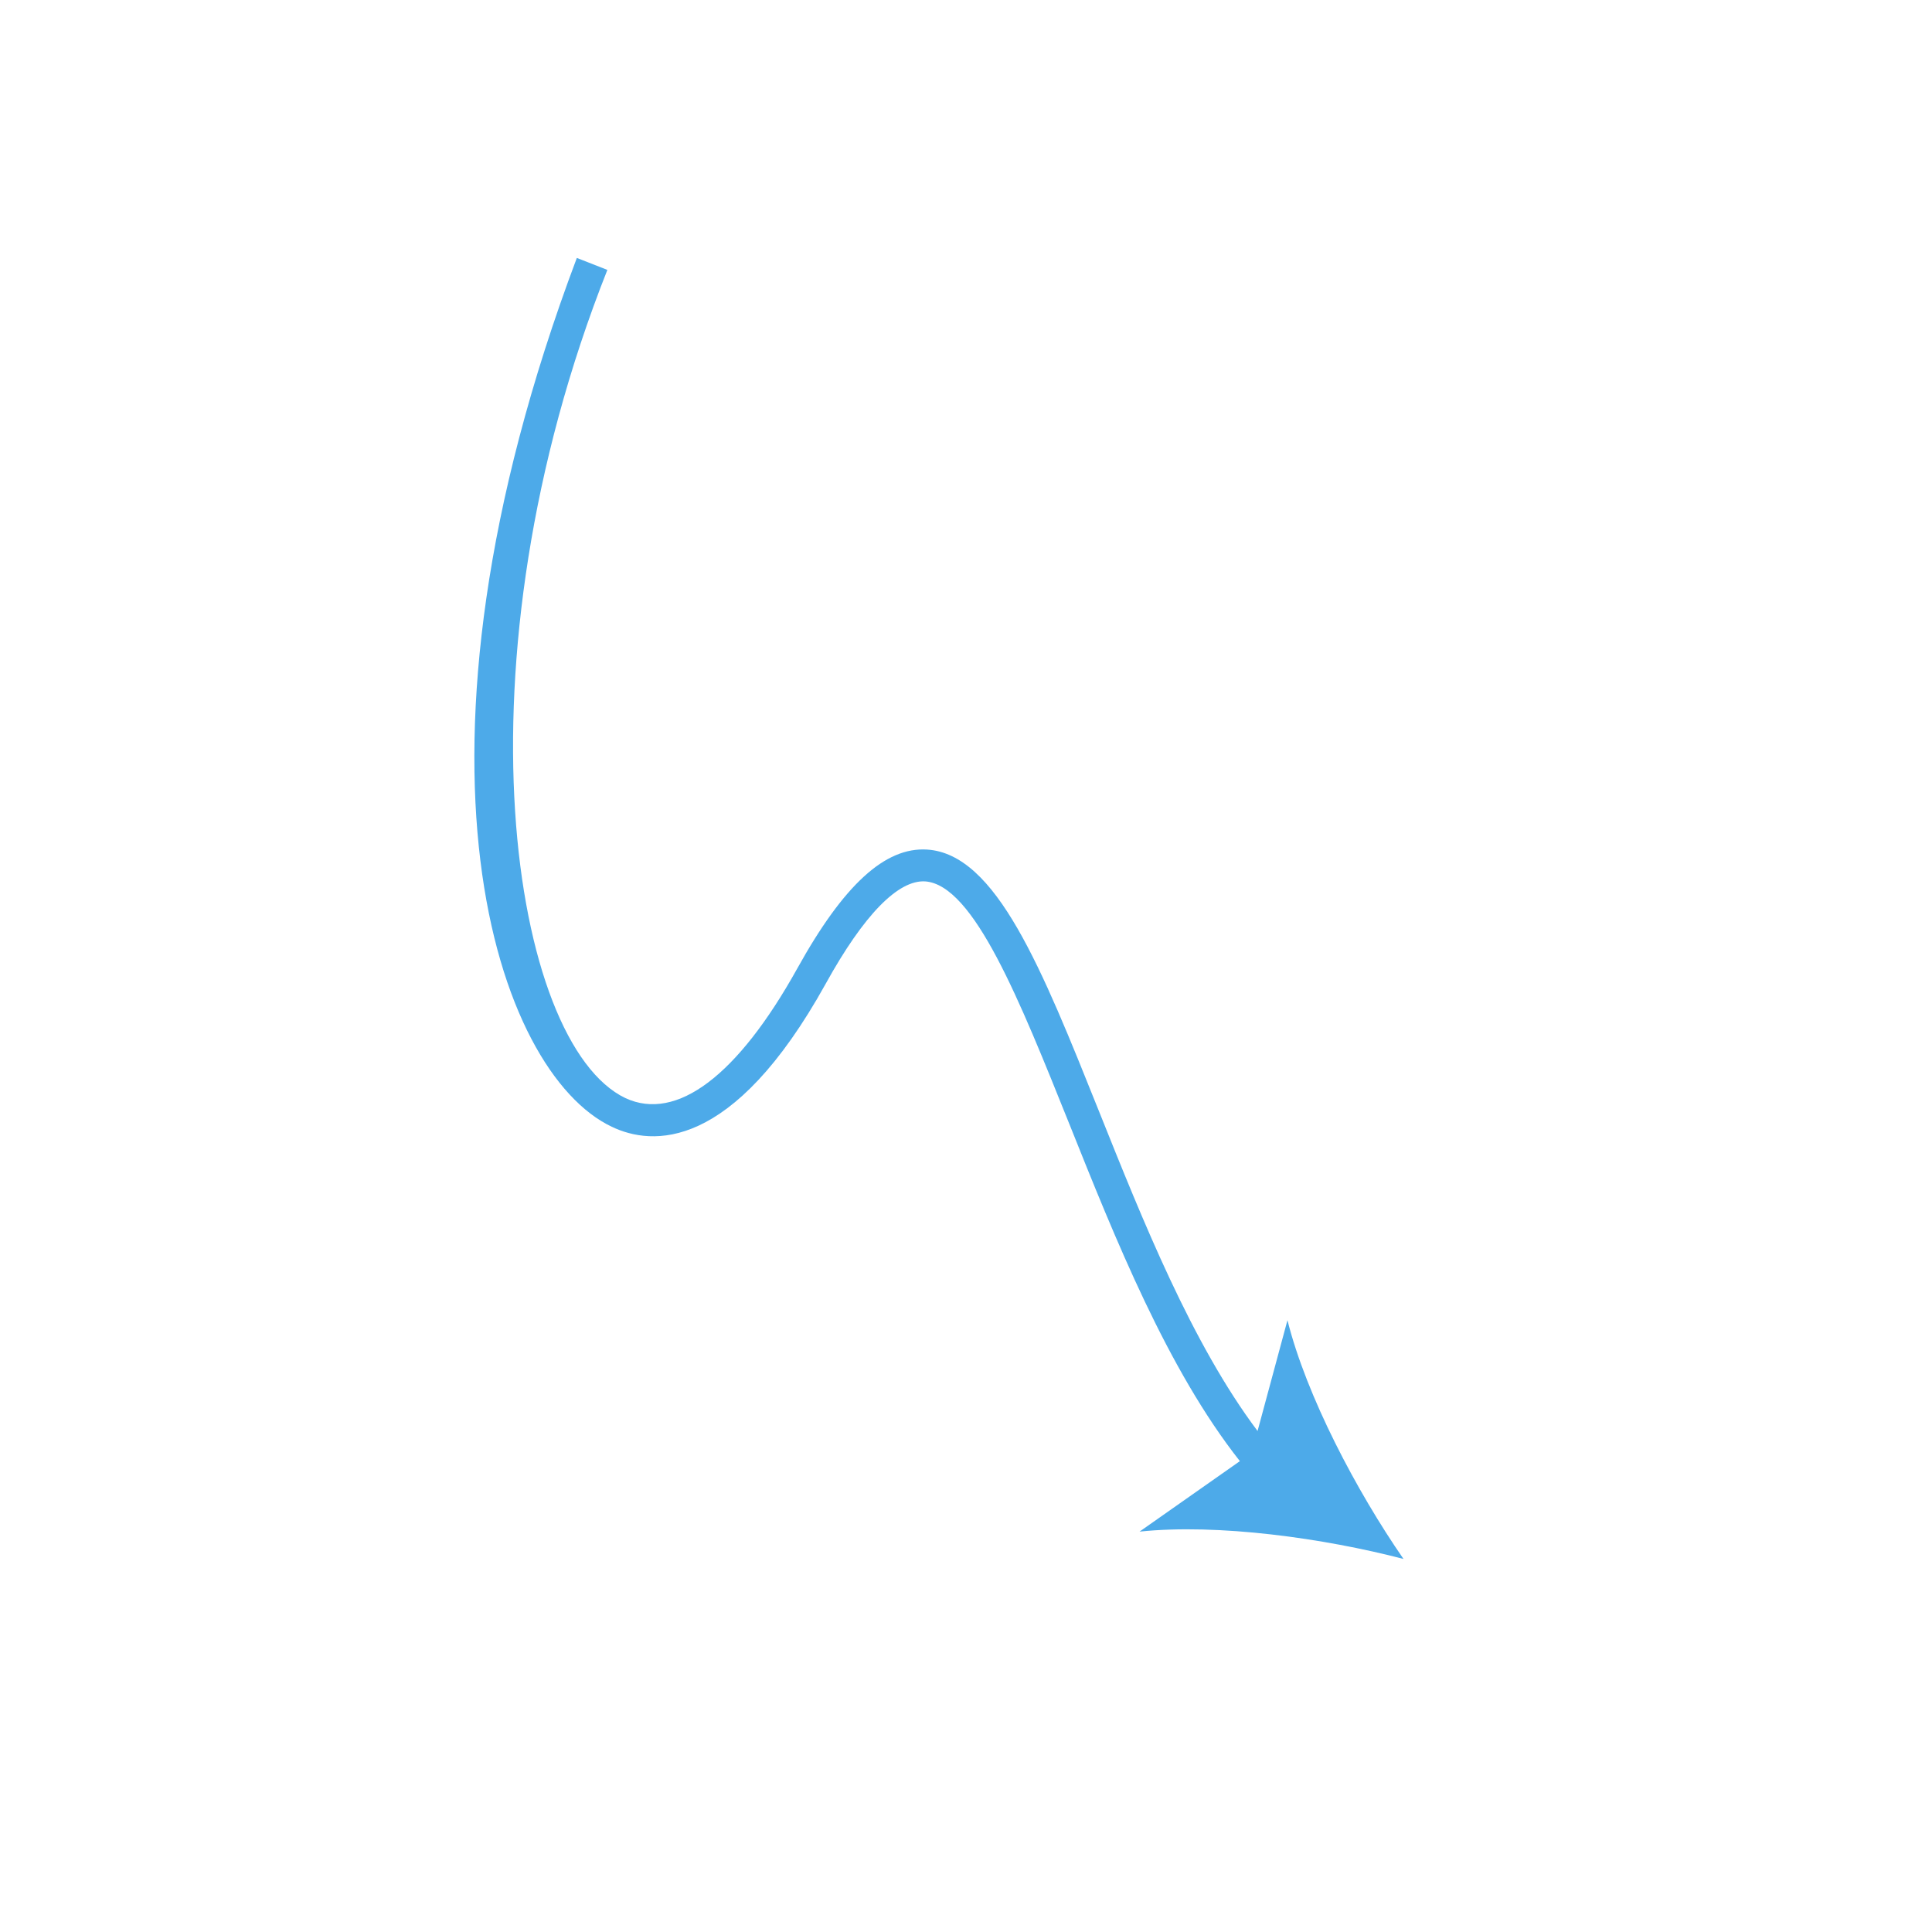 <svg xmlns="http://www.w3.org/2000/svg" width="67" height="67" viewBox="0 0 67 67" fill="none"><path d="M37.079 38.967C38.683 42.976 40.483 47.482 42.998 50.671L39.518 53.115C42.244 52.83 45.915 53.344 48.672 54.063C47.051 51.72 45.309 48.422 44.648 45.784L43.611 49.626C41.332 46.589 39.633 42.336 38.117 38.55C36.12 33.57 34.55 29.617 32.151 29.462C30.695 29.371 29.262 30.678 27.65 33.584C25.578 37.31 23.466 38.902 21.69 38.082C17.729 36.19 15.655 23.009 21.063 9.36L20.004 8.945C13.445 26.368 17.238 37.195 21.216 39.075C22.605 39.74 25.396 39.956 28.636 34.113C29.96 31.716 31.152 30.508 32.085 30.566C33.775 30.69 35.366 34.707 37.079 38.967Z" fill="#4DAAE9"></path></svg>